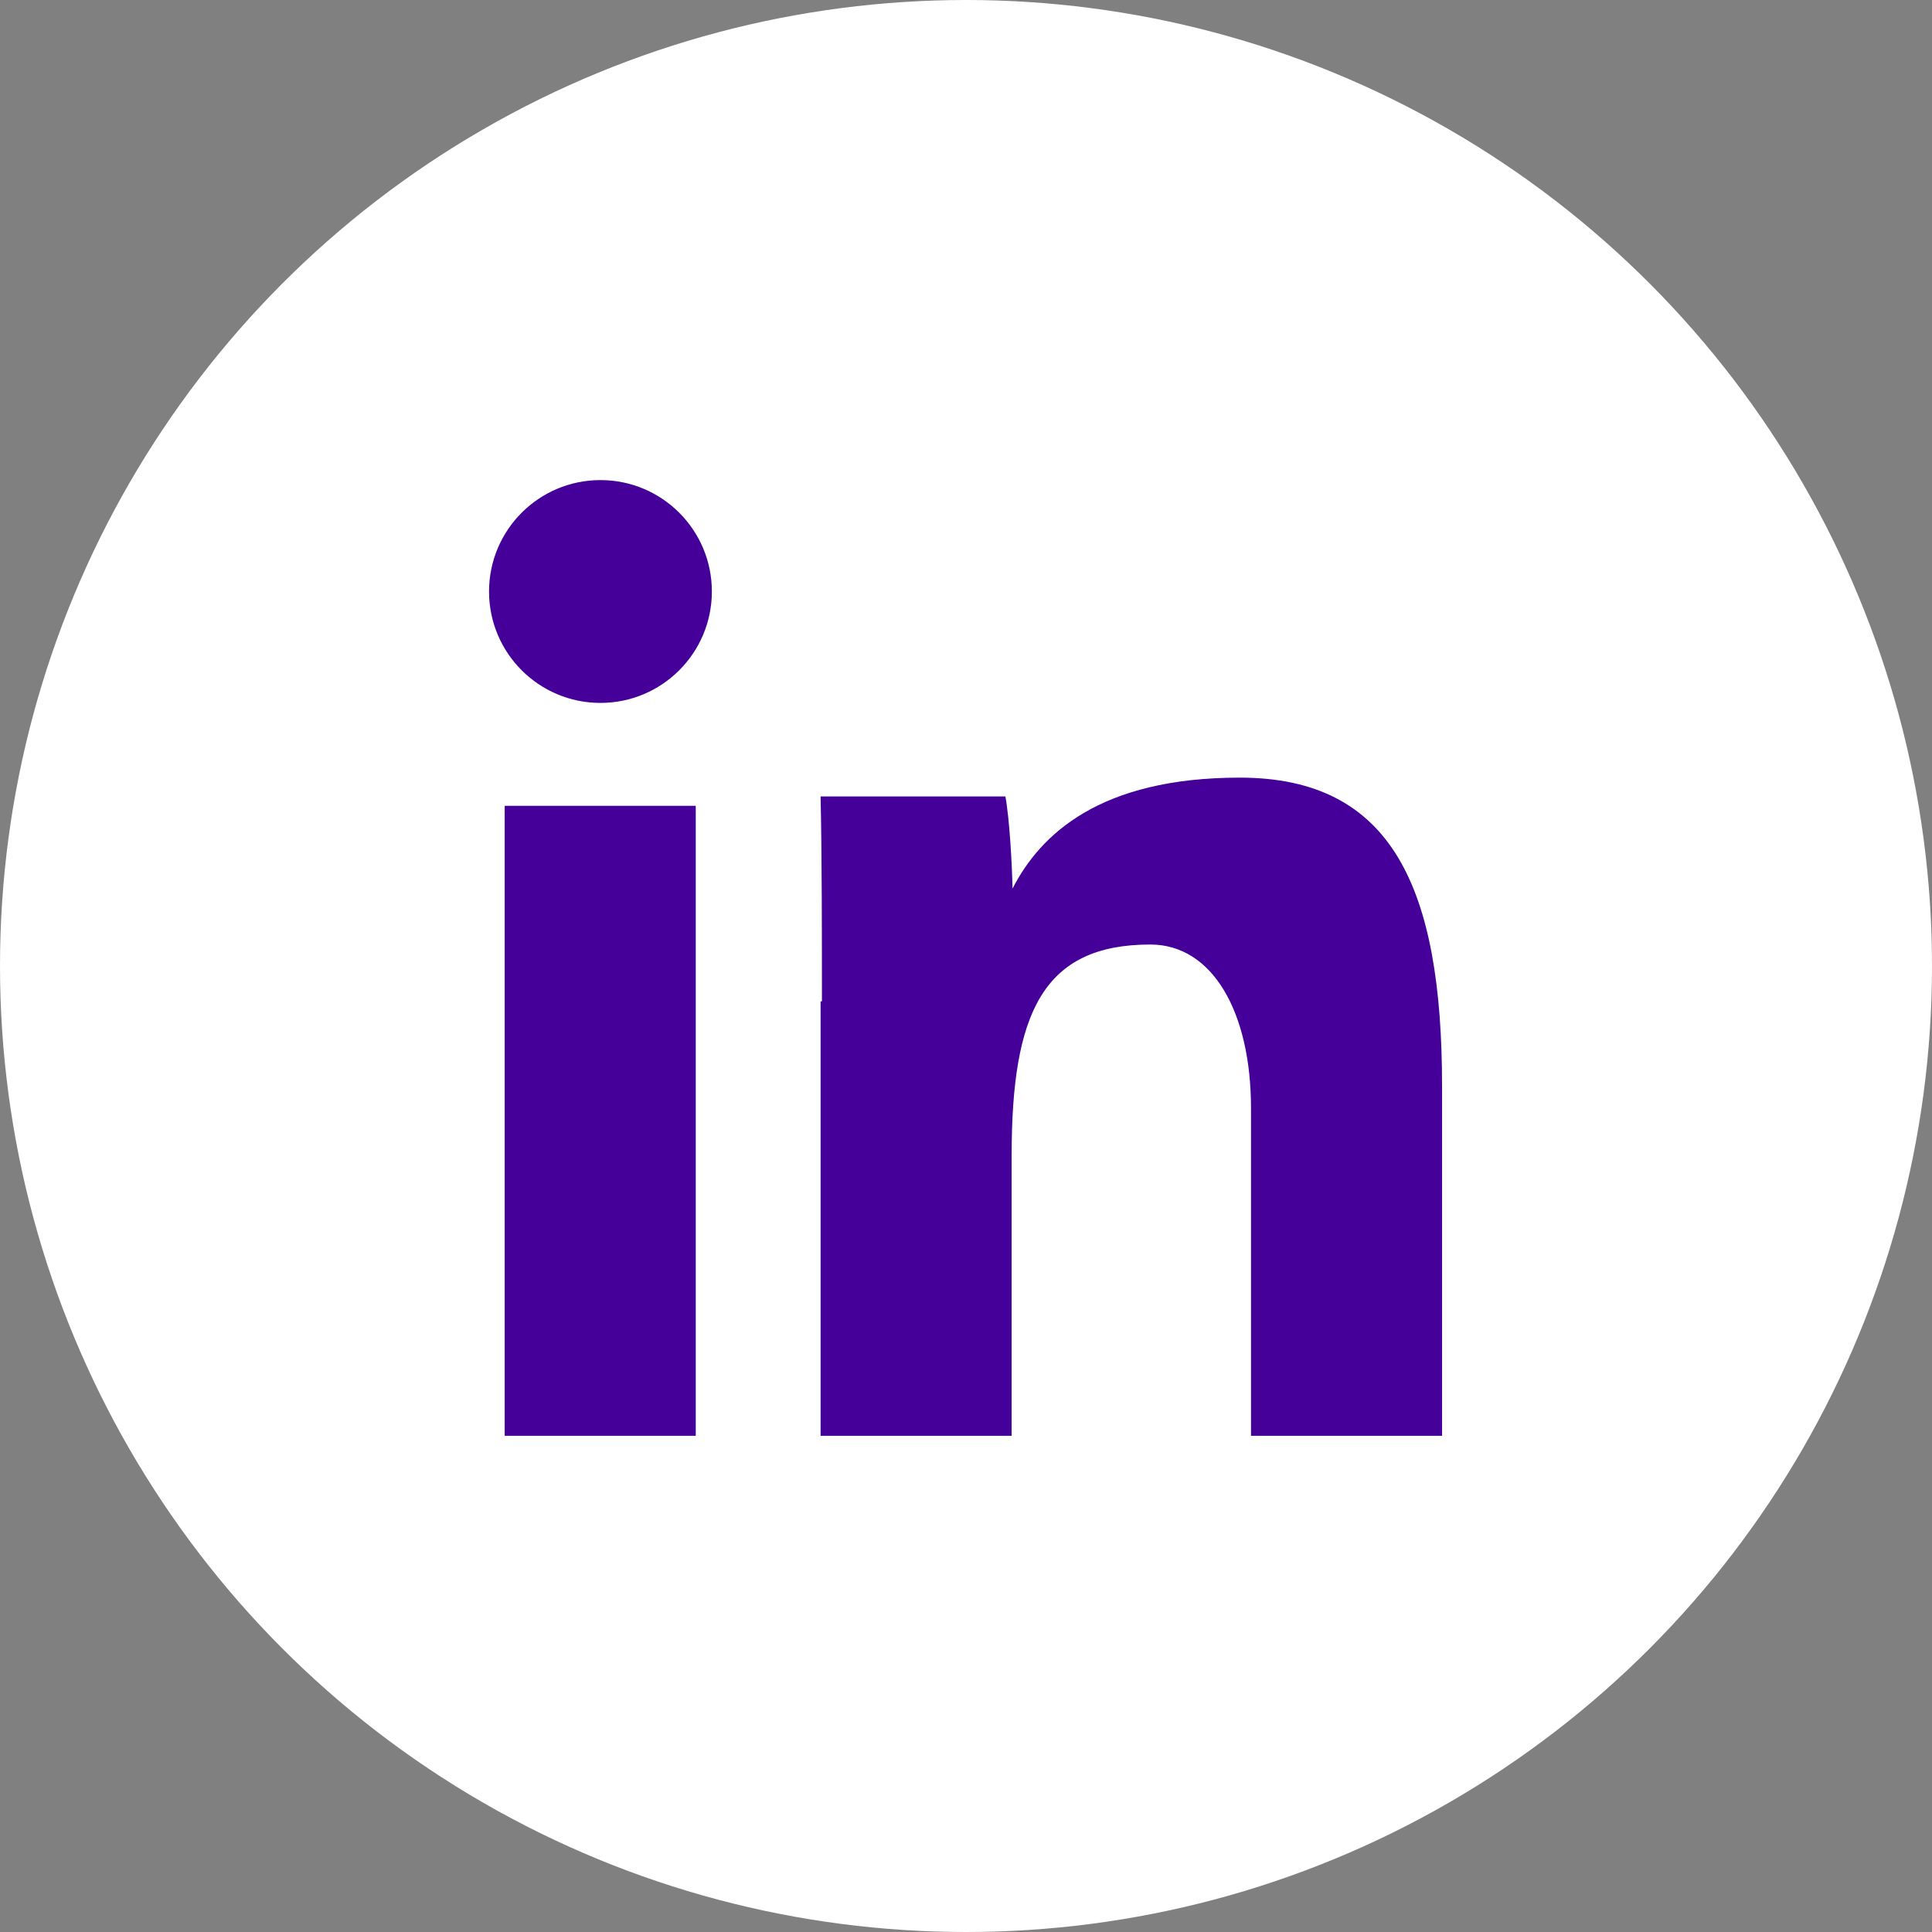 <?xml version="1.0" encoding="UTF-8"?><svg xmlns="http://www.w3.org/2000/svg" viewBox="0 0 43.18 43.18"><rect x="0" y="0" width="43.18" height="43.18" fill="#808080" stroke="none"/><defs><style>.d{fill:#fff;}.e{fill:#409;}</style></defs><g id="a"/><g id="b"><g id="c"><circle class="d" cx="21.59" cy="21.59" r="21.59"/><g><path class="e" d="M11.28,18.01h4.27v14.08h-4.27v-14.08Z"/><path class="e" d="M18.37,22.38c0-1.48,0-3.28-.03-4.58h4.13c.09,.47,.15,1.52,.16,2.06,.62-1.21,1.95-2.48,5.08-2.48,3.41,0,4.52,2.47,4.52,6.9v7.81h-4.27v-7.32c0-2.15-.86-3.66-2.25-3.66-2.4,0-3.1,1.53-3.1,4.72v6.26h-4.27v-9.71Z"/><circle class="e" cx="13.42" cy="13.22" r="2.49"/></g></g></g></svg>
